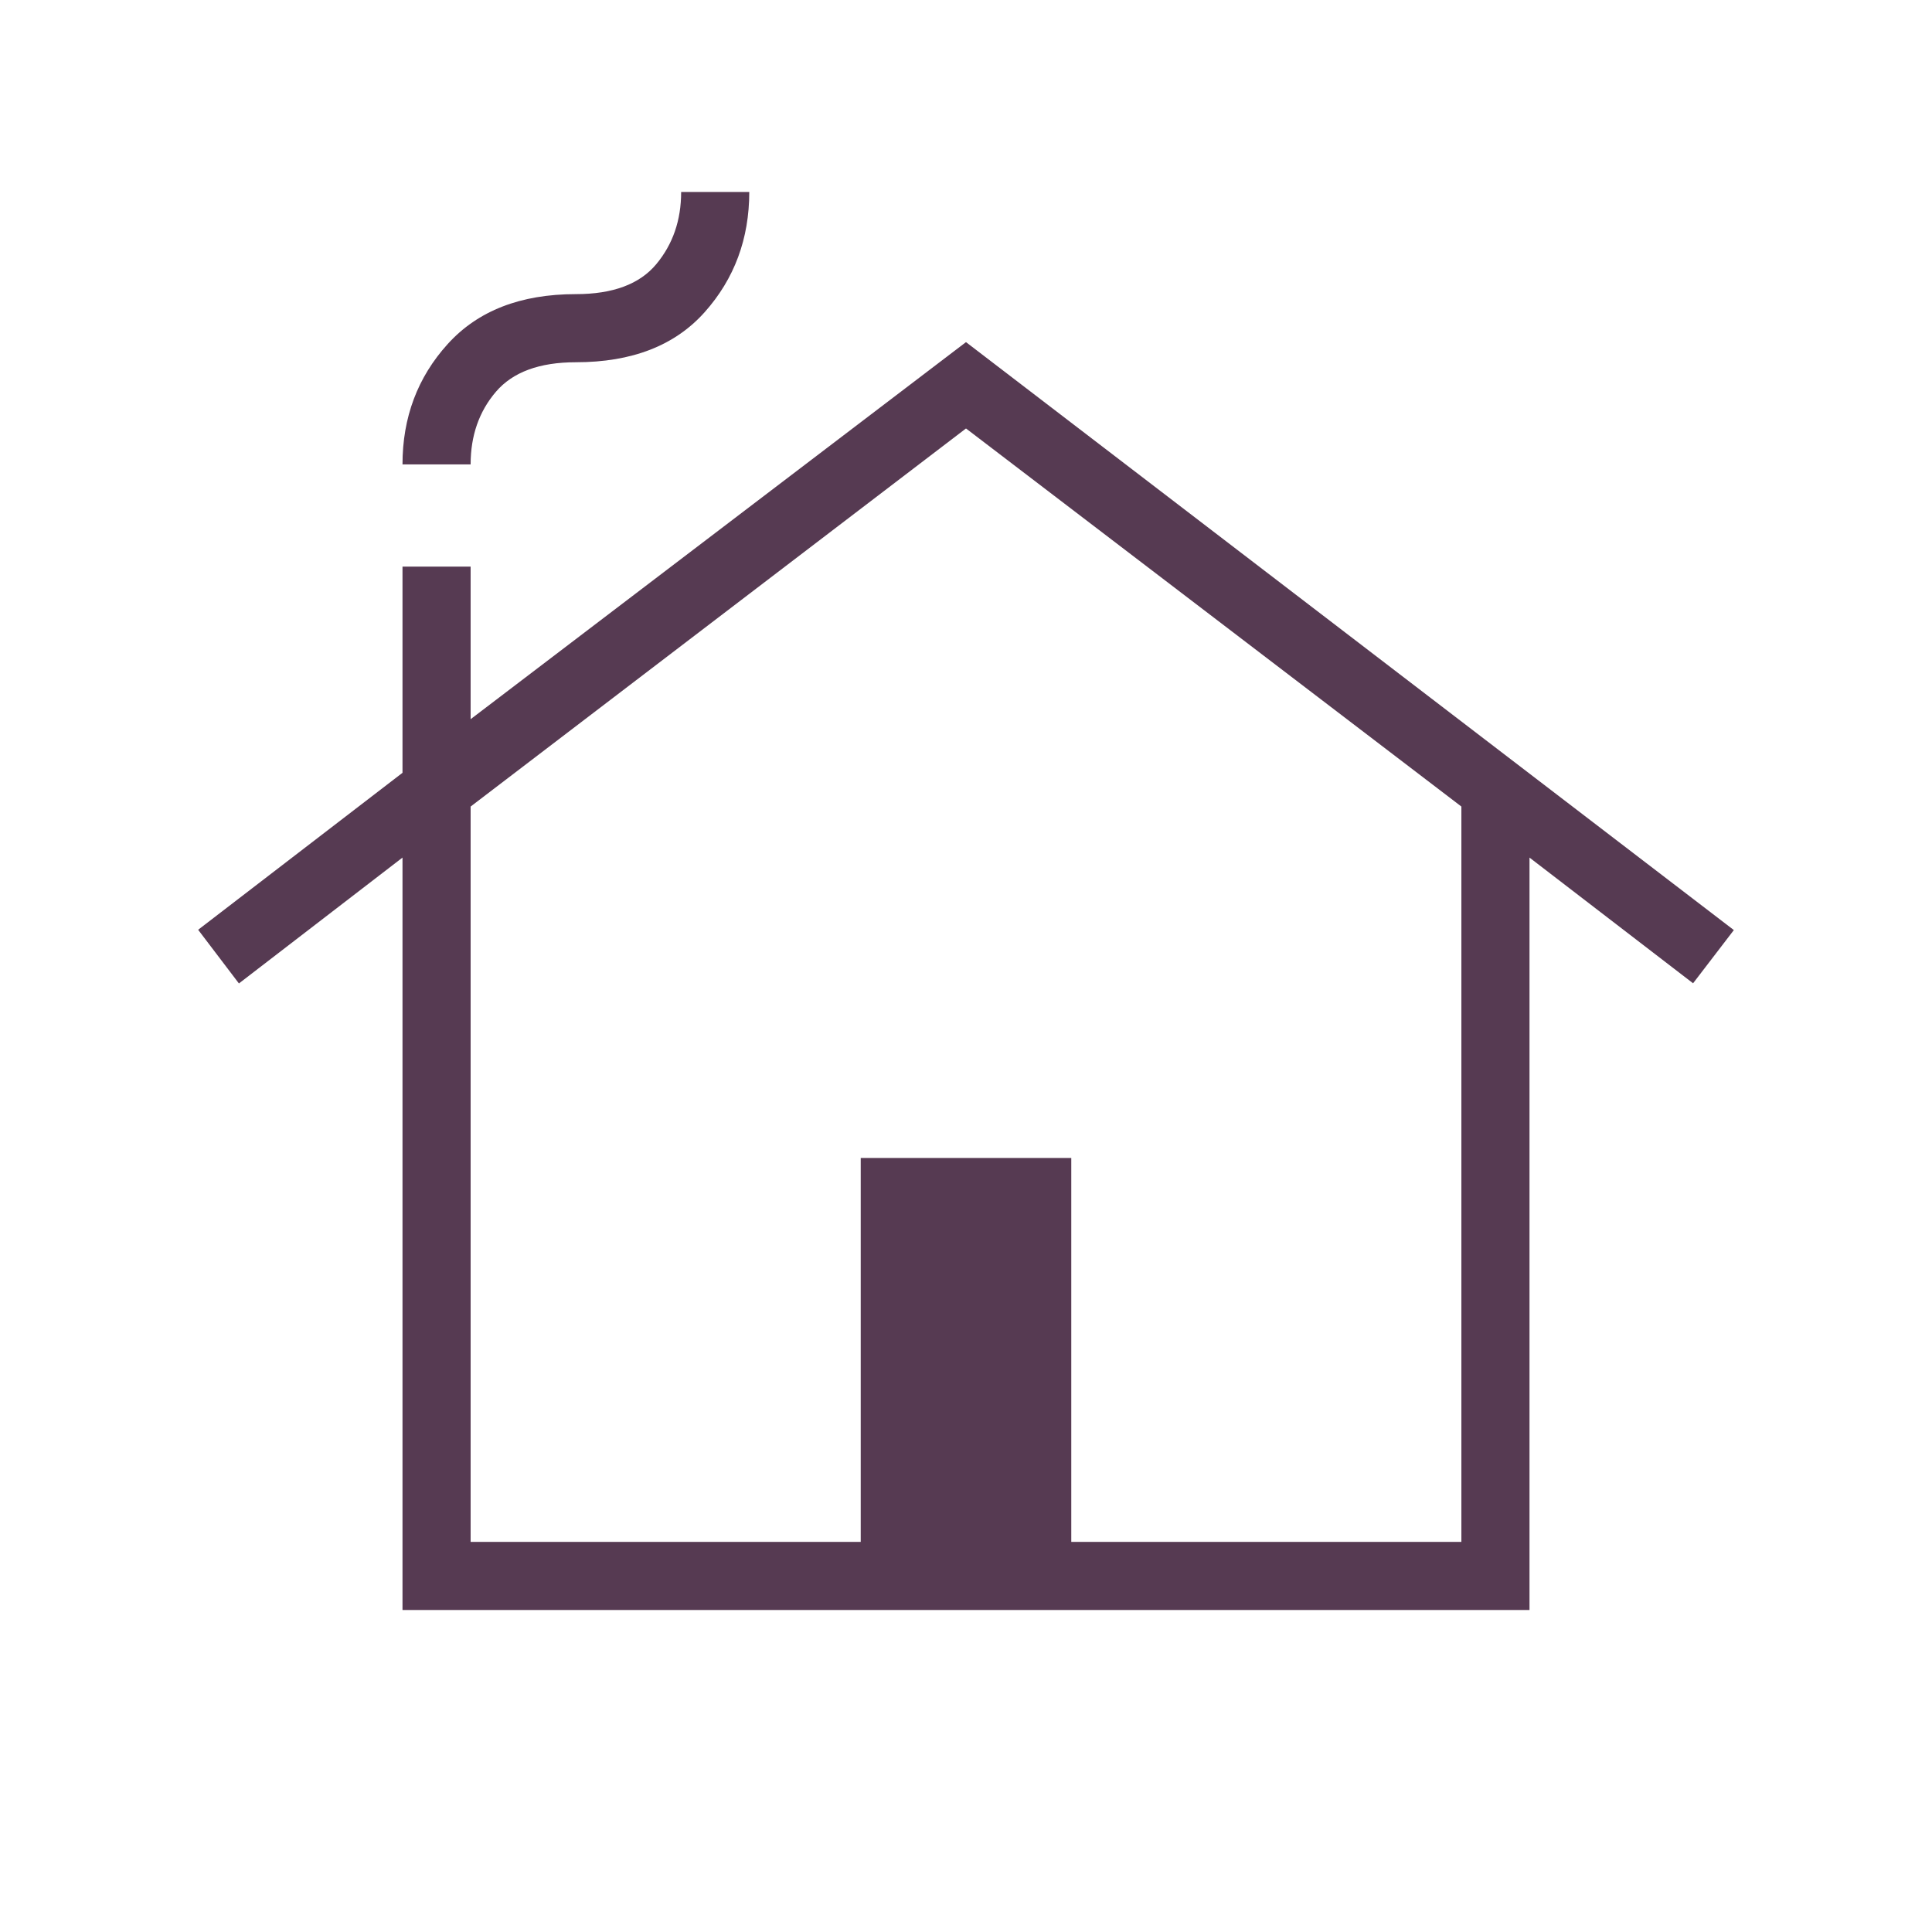 <svg xmlns="http://www.w3.org/2000/svg" height="40px" viewBox="0 -960 960 960" width="40px" fill="#563A52"><path d="M200-160v-373.87l-81.28 62.54L98.46-498 200-576v-102.46h33.85v75.82L480-790l381.54 292.15-20.26 26.44L760-533.87V-160H200Zm33.85-33.85h193.84v-190.76h104.62v190.76h193.84v-365.38L480-747.1 233.85-559.23v365.38ZM200-729.23q0-35.03 22.46-59.82 22.45-24.8 63.69-24.8 27.54 0 39.93-14.86 12.38-14.85 12.38-35.91h33.85q0 34.88-22.18 59.75Q327.95-780 286.15-780q-27.2 0-39.75 14.69t-12.55 36.08H200Zm33.85 535.38H726.15h-492.3Z"/></svg>